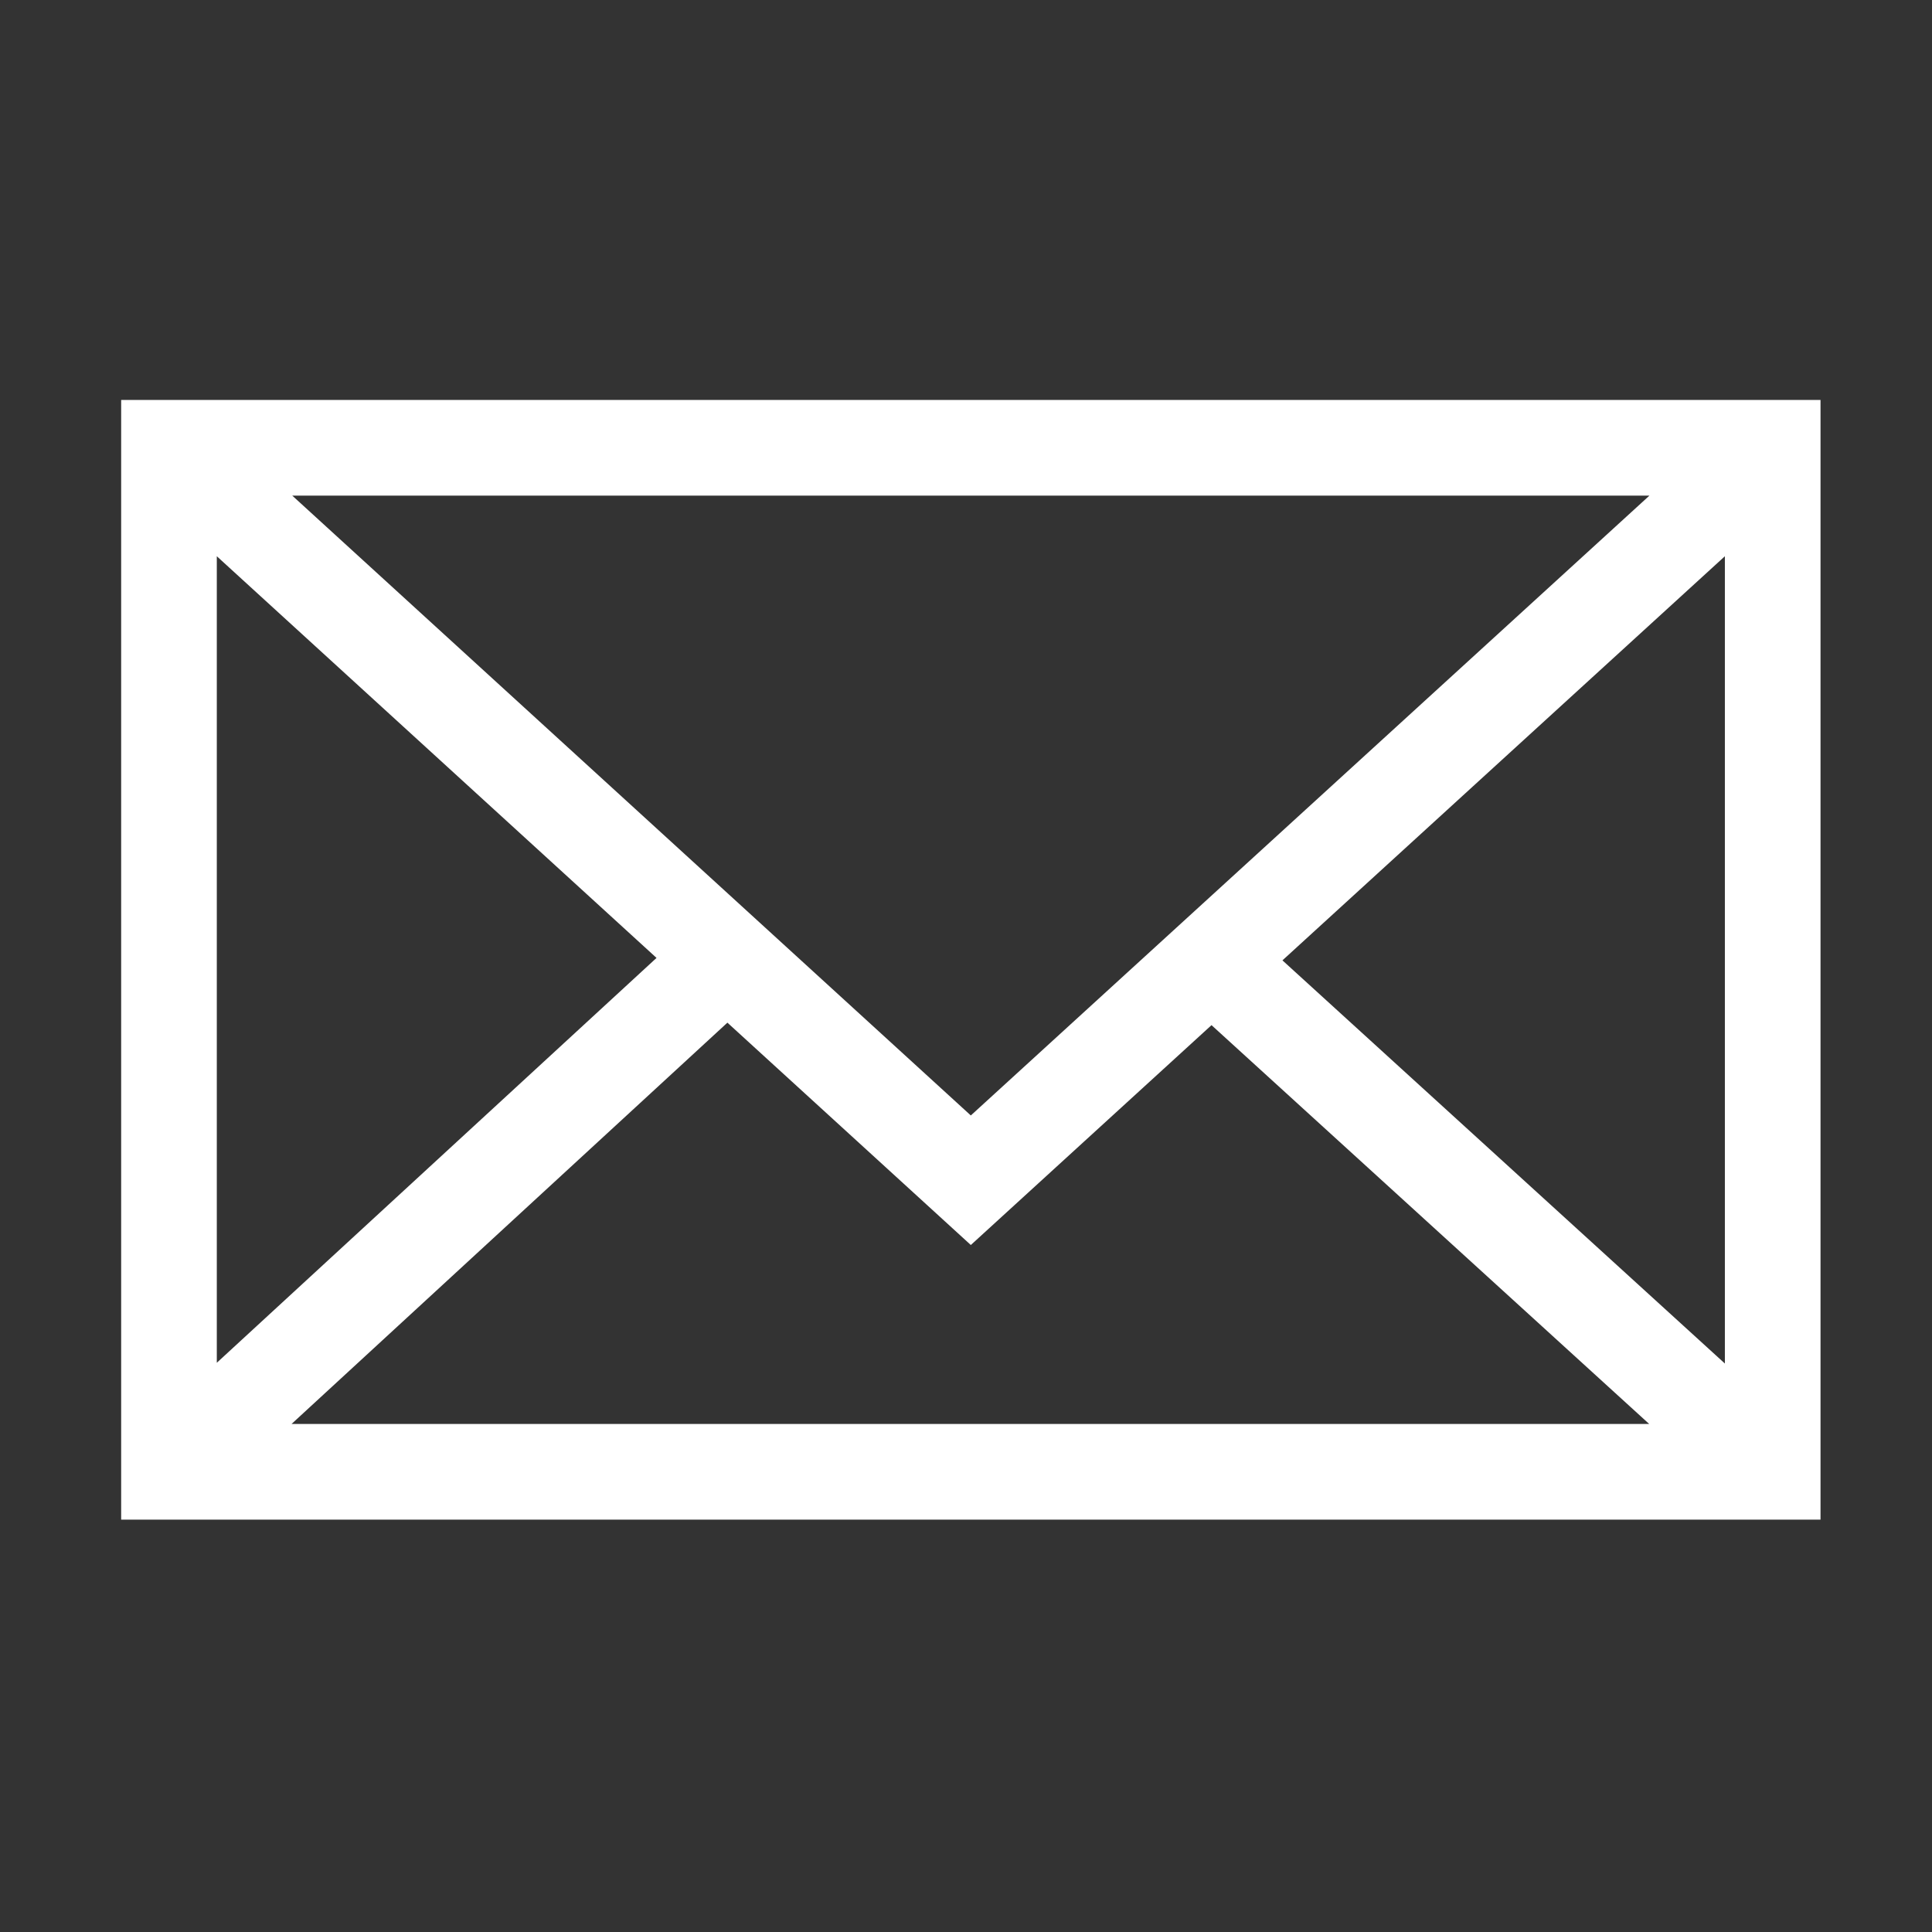 <?xml version="1.0" encoding="UTF-8"?> <svg xmlns="http://www.w3.org/2000/svg" width="101" height="101" viewBox="0 0 101 101" fill="none"><rect x="0" y="0" width="101" height="101" fill="#333333" stroke="none"/> <path d="M7.334 21.909V78.442H94.172V21.909H7.334ZM50.752 59.668L12.7 24.909H88.806L50.752 59.668ZM35.801 50.074L10.334 73.522V26.811L35.801 50.074ZM38.024 52.105L50.752 63.731L63.334 52.238L88.798 75.442H12.678L38.024 52.105ZM65.559 50.206L91.172 26.811V73.546L65.559 50.206Z" fill="white" stroke="white" stroke-width="2"></path> </svg> 